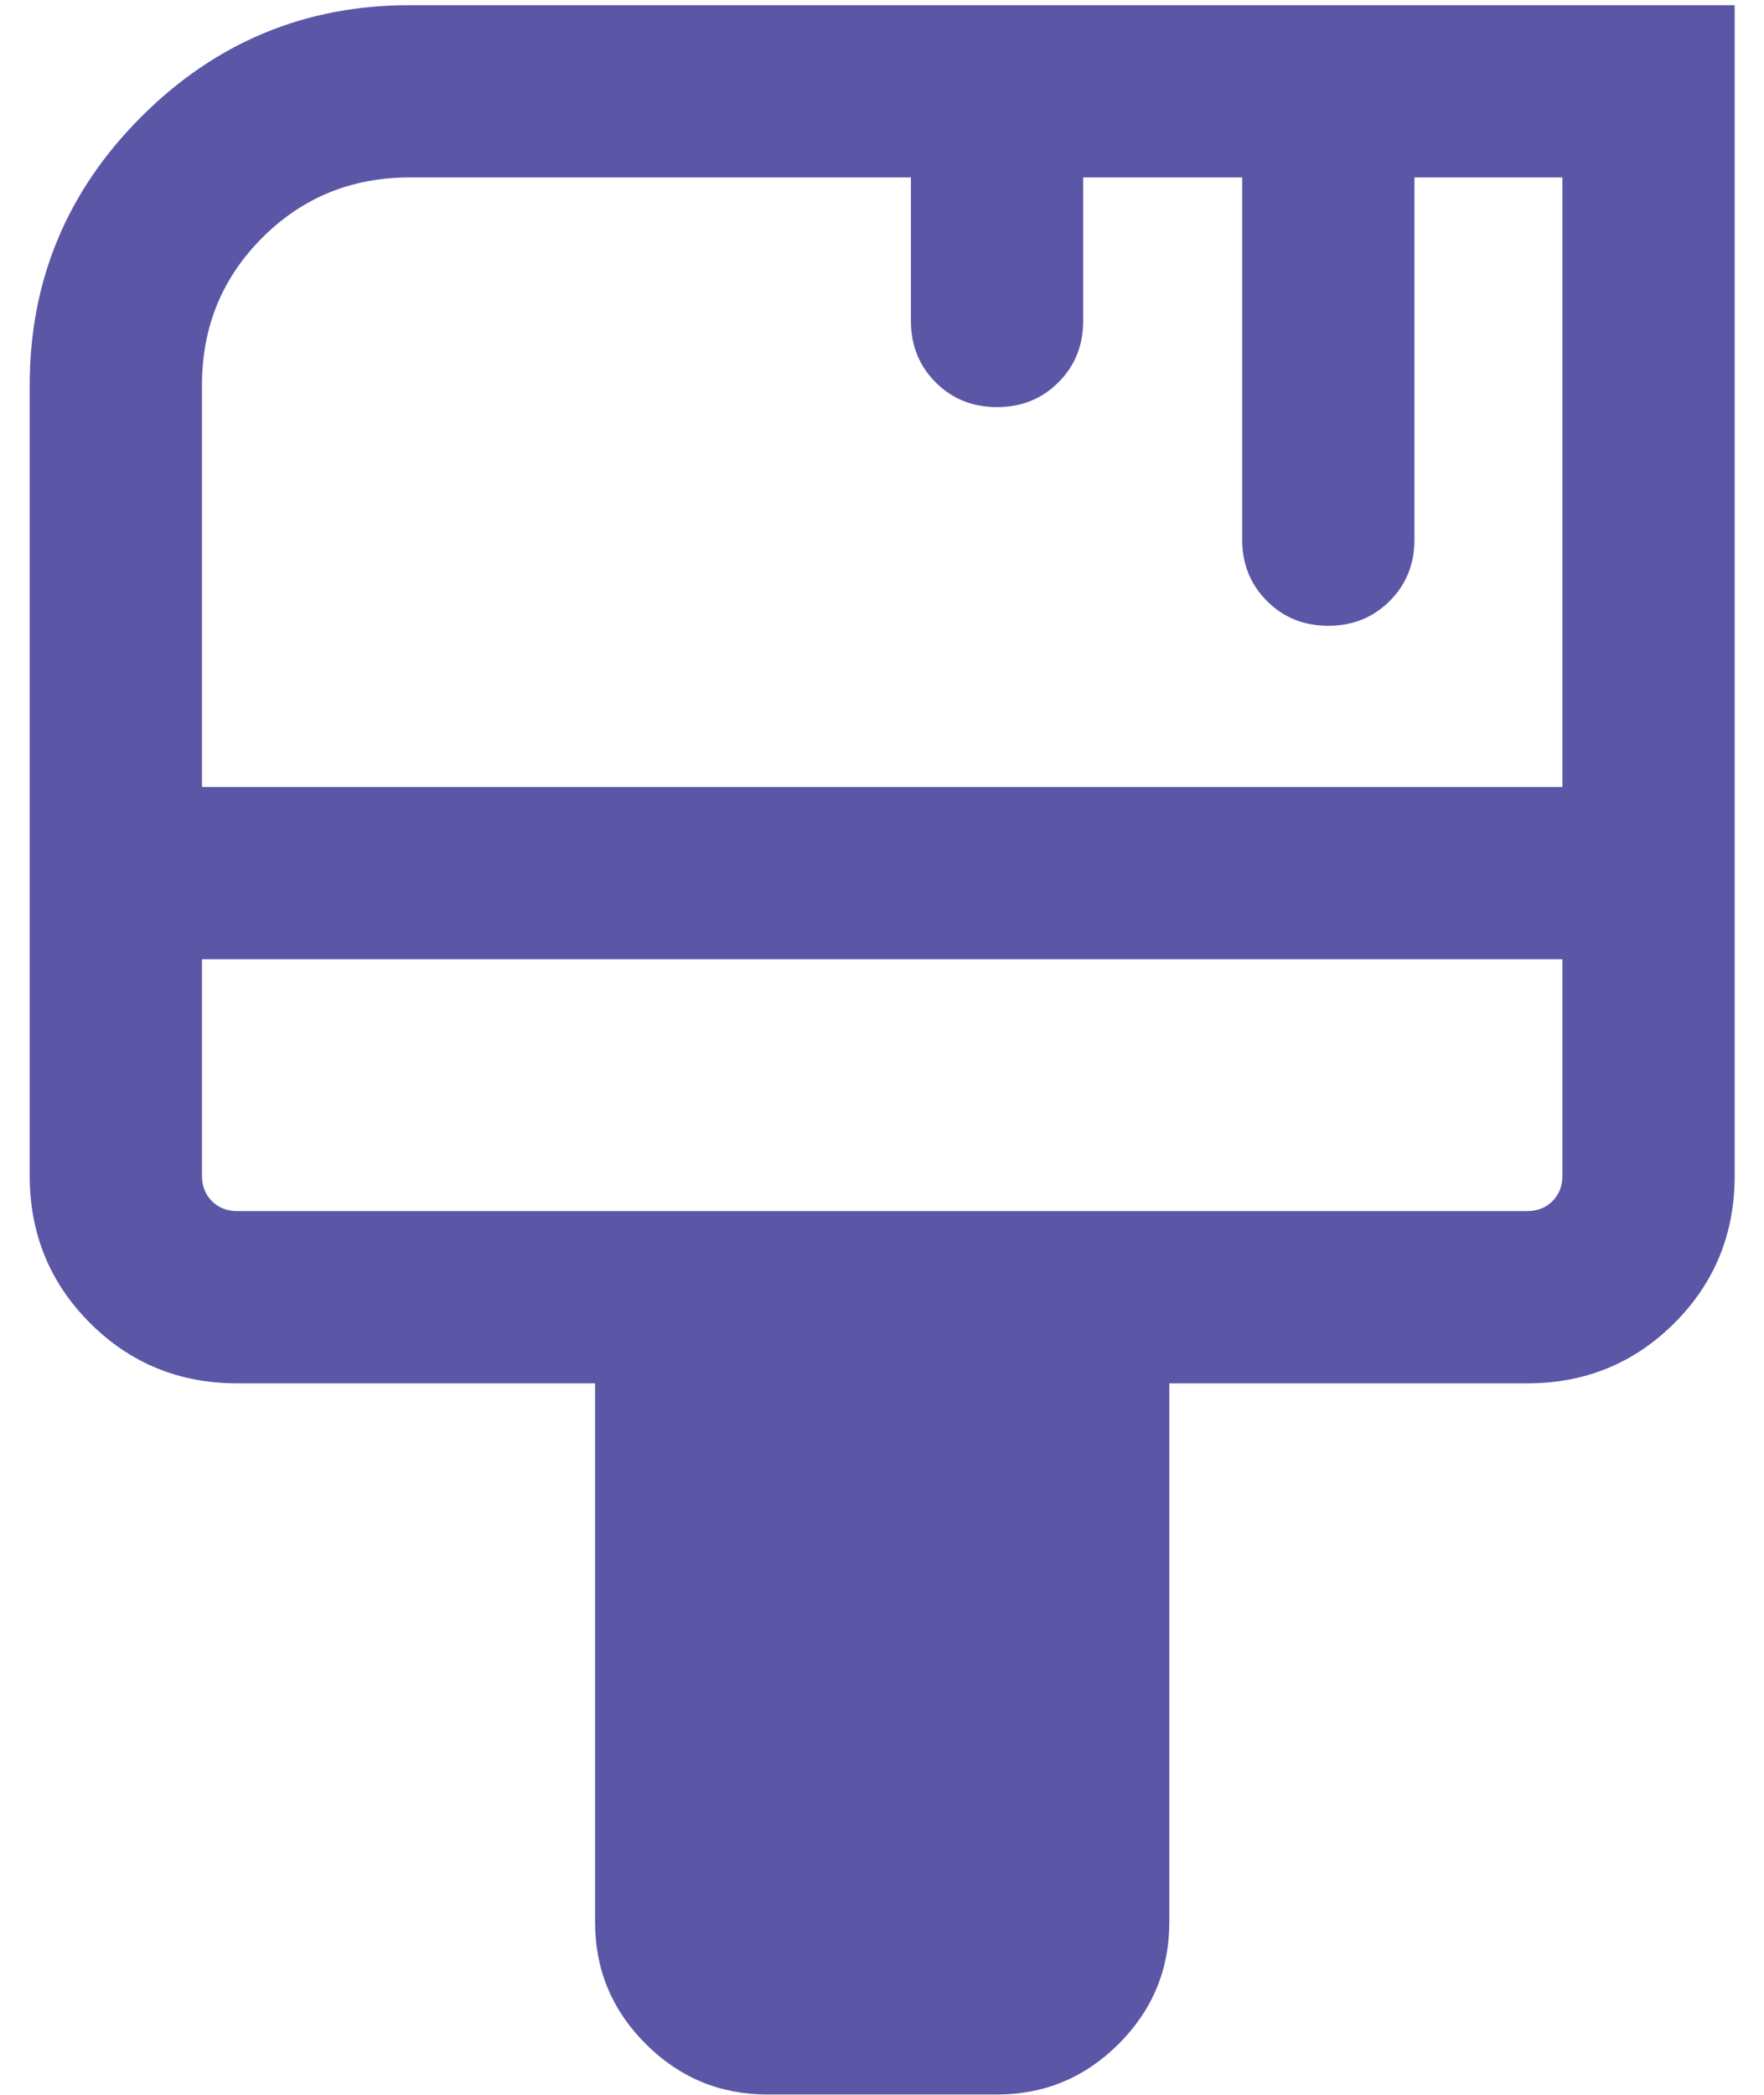<svg width="32" height="38" viewBox="0 0 32 38" fill="none" xmlns="http://www.w3.org/2000/svg">
<path d="M13.92 37.994C13.061 37.994 12.325 37.688 11.713 37.076C11.101 36.464 10.795 35.729 10.795 34.869V25.094H4.305C3.253 25.094 2.362 24.729 1.633 24C0.904 23.271 0.539 22.38 0.539 21.328V6.985C0.539 5.09 1.214 3.467 2.563 2.118C3.913 0.768 5.535 0.094 7.43 0.094H31.468V21.328C31.468 22.38 31.104 23.271 30.375 24C29.645 24.729 28.755 25.094 27.702 25.094H21.212V34.869C21.212 35.729 20.906 36.464 20.294 37.076C19.682 37.688 18.946 37.994 18.087 37.994H13.92ZM3.664 14.276H28.343V3.219H25.659V9.789C25.659 10.232 25.509 10.603 25.21 10.902C24.91 11.202 24.539 11.352 24.096 11.352C23.653 11.352 23.282 11.202 22.983 10.902C22.684 10.603 22.534 10.232 22.534 9.789V3.219H19.649V5.823C19.649 6.266 19.5 6.637 19.2 6.936C18.901 7.236 18.529 7.385 18.086 7.385C17.643 7.385 17.272 7.236 16.973 6.936C16.674 6.637 16.525 6.266 16.525 5.823V3.219H7.43C6.378 3.219 5.487 3.583 4.758 4.312C4.029 5.042 3.664 5.932 3.664 6.985V14.276ZM4.305 21.969H27.702C27.889 21.969 28.043 21.909 28.163 21.788C28.283 21.668 28.343 21.515 28.343 21.328V17.401H3.664V21.328C3.664 21.515 3.724 21.668 3.844 21.788C3.964 21.909 4.118 21.969 4.305 21.969Z" fill="#5B57A6"/>
</svg>
